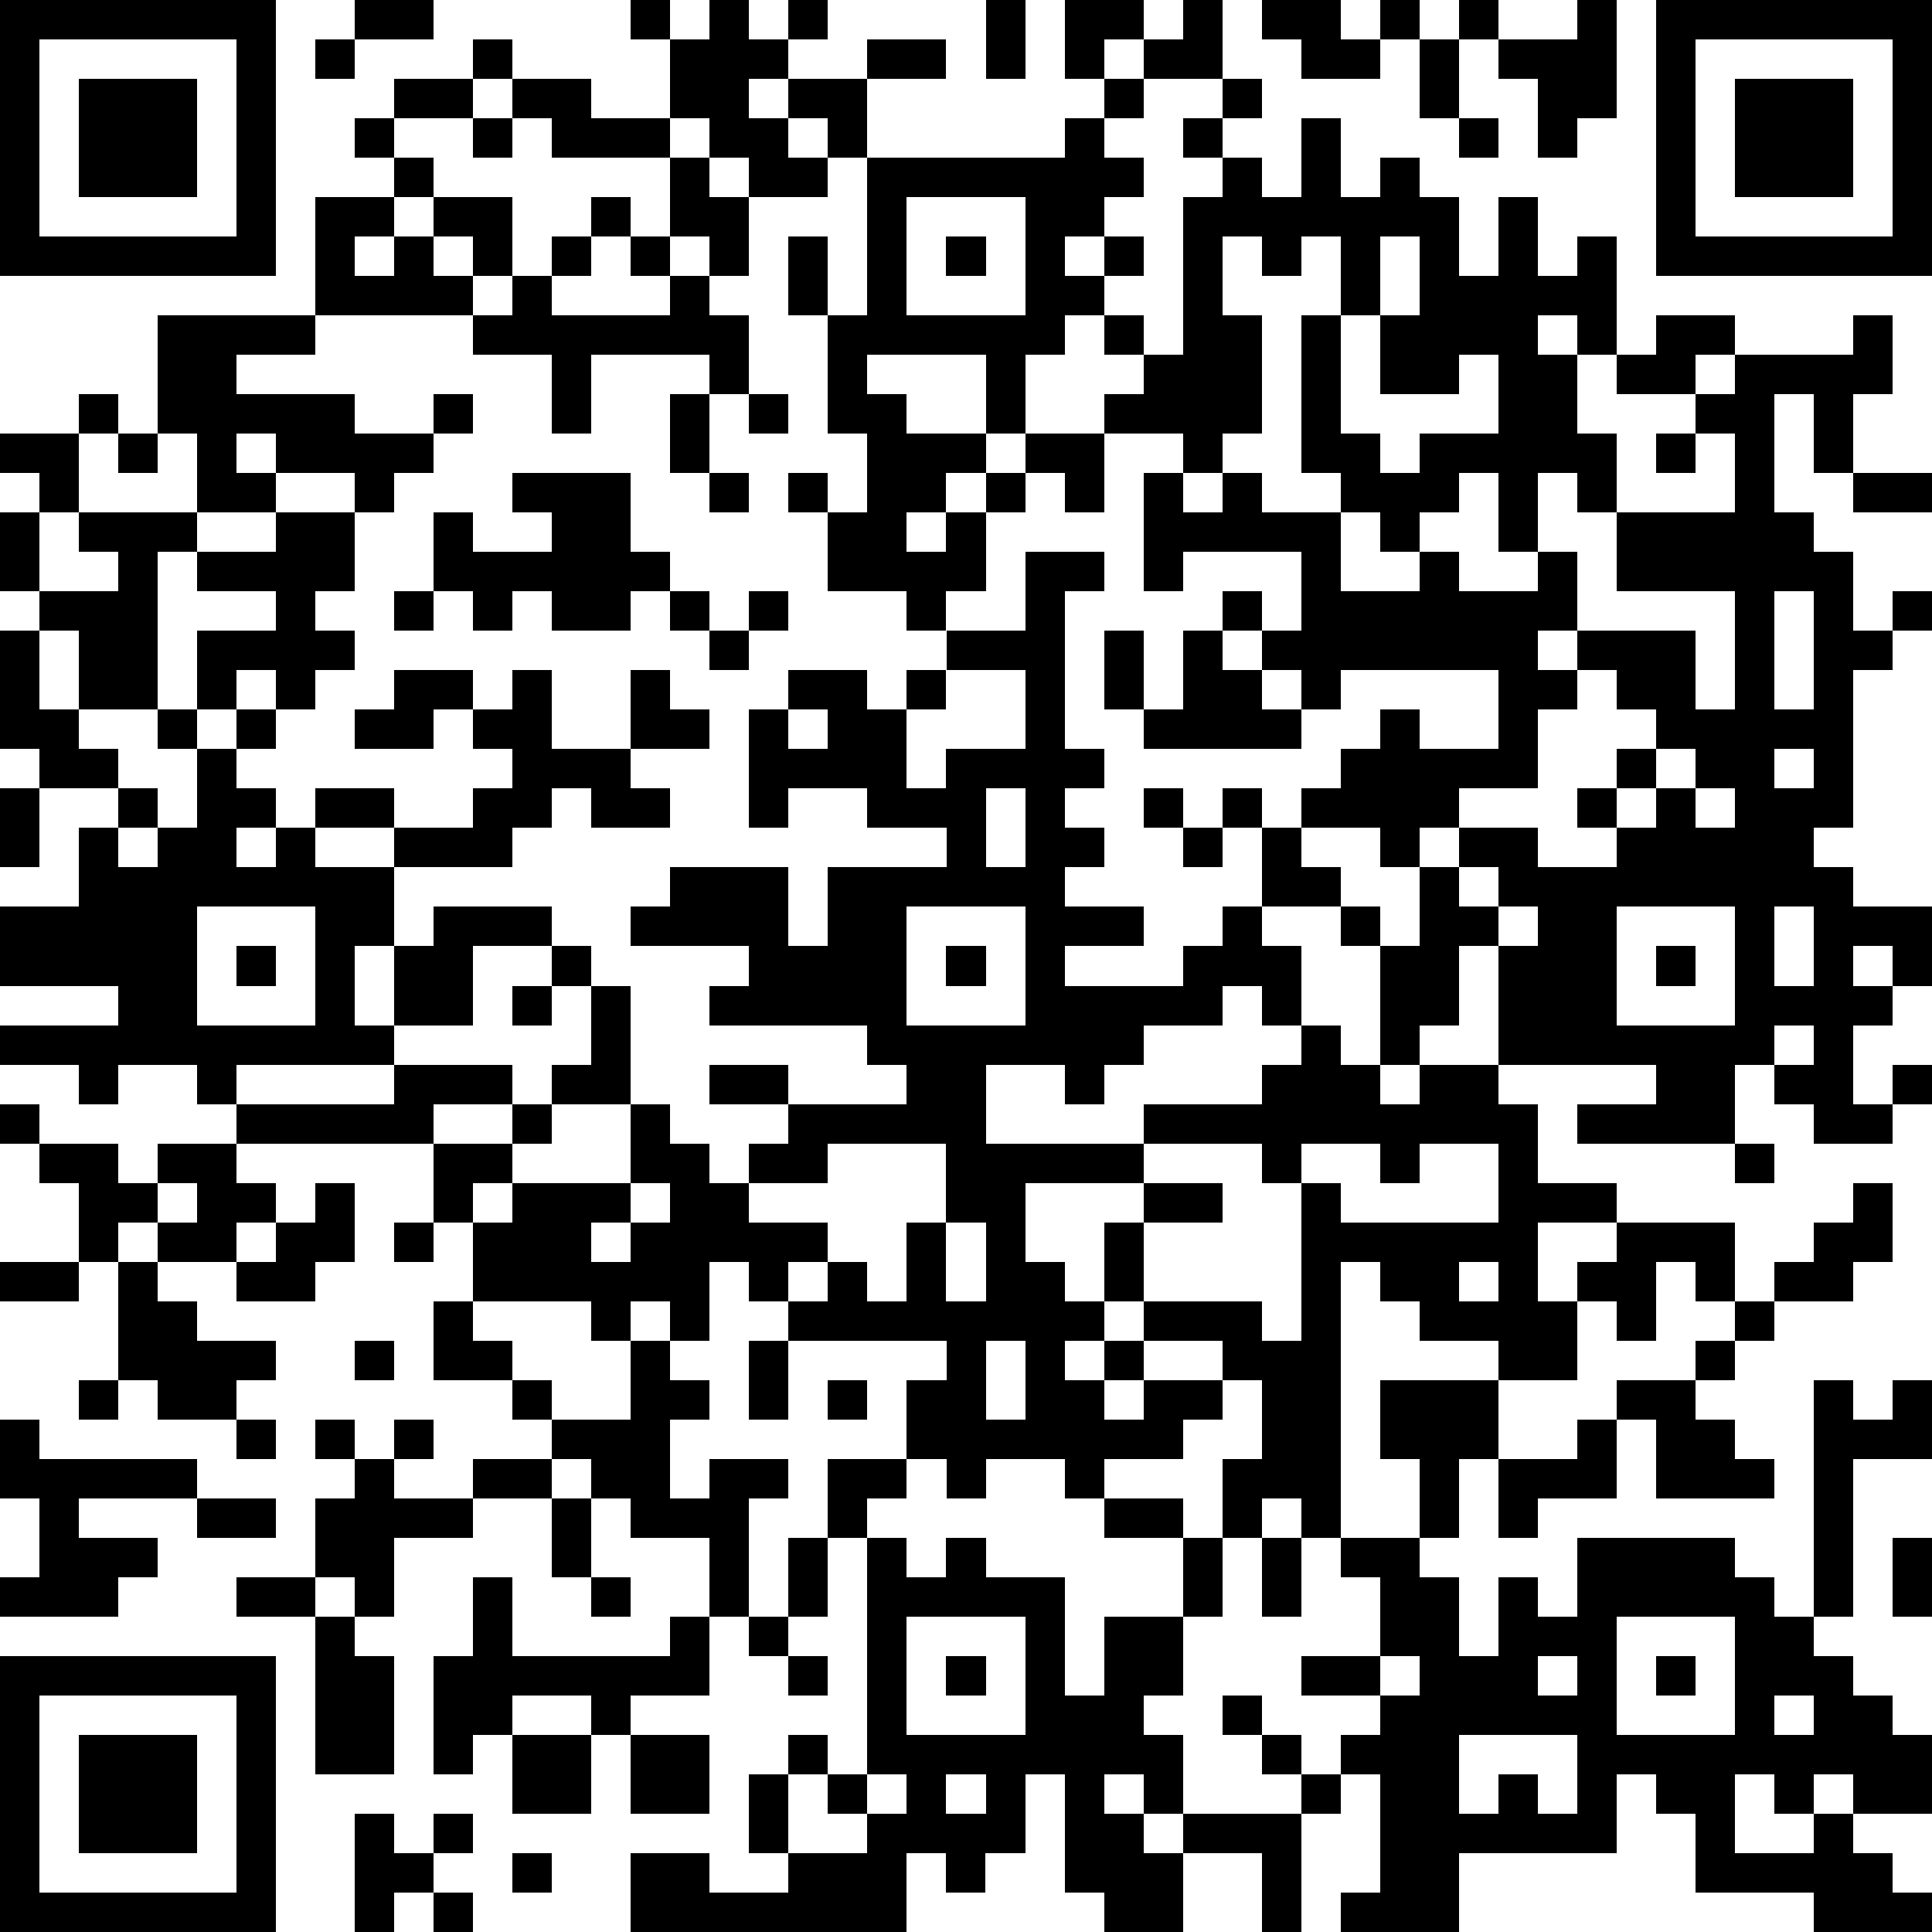 <?xml version="1.0" standalone="yes"?><svg version="1.1" xmlns="http://www.w3.org/2000/svg" xmlns:xlink="http://www.w3.org/1999/xlink" xmlns:ev="http://www.w3.org/2001/xml-events" width="196" height="196" shape-rendering="crispEdges"><path d="M0 0h7v7h-7zM9 0h2v1h-2zM16 0h1v1h-1zM18 0h1v1h1v-1h1v1h-1v1h-1v1h1v-1h2v-1h2v1h-2v2h-1v-1h-1v1h1v1h-2v-1h-1v-1h-1v-2h1zM25 0h1v2h-1zM27 0h2v1h-1v1h-1zM30 0h1v2h-2v-1h1zM32 0h2v1h1v-1h1v1h-1v1h-2v-1h-1zM37 0h1v1h-1zM40 0h1v3h-1v1h-1v-2h-1v-1h2zM42 0h7v7h-7zM1 1v5h5v-5zM8 1h1v1h-1zM12 1h1v1h-1zM36 1h1v2h-1zM43 1v5h5v-5zM2 2h3v3h-3zM10 2h2v1h-2zM13 2h2v1h2v1h-3v-1h-1zM28 2h1v1h-1zM31 2h1v1h-1zM44 2h3v3h-3zM9 3h1v1h-1zM12 3h1v1h-1zM27 3h1v1h1v1h-1v1h-1v1h1v-1h1v1h-1v1h-1v1h-1v2h-1v-2h-3v1h1v1h2v1h-1v1h-1v1h1v-1h1v-1h1v-1h2v-1h1v-1h-1v-1h1v1h1v-4h1v-1h-1v-1h1v1h1v1h1v-2h1v2h1v-1h1v1h1v2h1v-2h1v2h1v-1h1v3h-1v-1h-1v1h1v2h1v2h-1v-1h-1v2h-1v-2h-1v1h-1v1h-1v-1h-1v-1h-1v-4h1v-2h-1v1h-1v-1h-1v2h1v3h-1v1h-1v-1h-2v2h-1v-1h-1v1h-1v2h-1v1h-1v-1h-2v-2h-1v-1h1v1h1v-2h-1v-3h-1v-2h1v2h1v-4h5zM37 3h1v1h-1zM10 4h1v1h-1zM17 4h1v1h1v2h-1v-1h-1zM8 5h2v1h-1v1h1v-1h1v-1h2v2h-1v-1h-1v1h1v1h-4zM15 5h1v1h-1zM23 5v3h3v-3zM14 6h1v1h-1zM16 6h1v1h-1zM24 6h1v1h-1zM35 6v2h-1v3h1v1h1v-1h2v-2h-1v1h-2v-2h1v-2zM13 7h1v1h3v-1h1v1h1v2h-1v-1h-3v2h-1v-2h-2v-1h1zM4 8h4v1h-2v1h3v1h2v-1h1v1h-1v1h-1v1h-1v-1h-2v-1h-1v1h1v1h-2v-2h-1zM42 8h2v1h-1v1h-2v-1h1zM47 8h1v2h-1v2h-1v-2h-1v3h1v1h1v2h1v-1h1v1h-1v1h-1v4h-1v1h1v1h2v2h-1v-1h-1v1h1v1h-1v2h1v-1h1v1h-1v1h-2v-1h-1v-1h-1v2h-4v-1h2v-1h-4v-3h-1v2h-1v1h-1v-3h-1v-1h-2v-2h-1v-1h1v1h1v-1h1v-1h1v-1h1v1h2v-2h-4v1h-1v-1h-1v-1h-1v-1h1v1h1v-2h-3v1h-1v-3h1v1h1v-1h1v1h2v2h2v-1h1v1h2v-1h1v2h-1v1h1v-1h3v2h1v-3h-3v-2h3v-2h-1v-1h1v-1h3zM2 10h1v1h-1zM17 10h1v2h-1zM19 10h1v1h-1zM0 11h2v2h-1v-1h-1zM3 11h1v1h-1zM42 11h1v1h-1zM13 12h3v2h1v1h-1v1h-2v-1h-1v1h-1v-1h-1v-2h1v1h2v-1h-1zM18 12h1v1h-1zM47 12h2v1h-2zM0 13h1v2h-1zM2 13h3v1h-1v4h-2v-2h-1v-1h2v-1h-1zM7 13h2v2h-1v1h1v1h-1v1h-1v-1h-1v1h-1v-2h2v-1h-2v-1h2zM26 14h2v1h-1v4h1v1h-1v1h1v1h-1v1h2v1h-2v1h3v-1h1v-1h1v1h1v2h-1v-1h-1v1h-2v1h-1v1h-1v-1h-2v2h4v-1h3v-1h1v-1h1v1h1v1h1v-1h2v1h1v2h2v1h-2v2h1v-1h1v-1h3v2h-1v-1h-1v2h-1v-1h-1v2h-2v-1h-2v-1h-1v-1h-1v7h-1v-1h-1v1h-1v-2h1v-2h-1v-1h-2v-1h-1v-2h1v-1h-3v2h1v1h1v1h-1v1h1v-1h1v1h-1v1h1v-1h2v1h-1v1h-2v1h-1v-1h-2v1h-1v-1h-1v-2h1v-1h-4v-1h-1v-1h-1v2h-1v-1h-1v1h-1v-1h-3v-2h-1v-2h-5v-1h-1v-1h-2v1h-1v-1h-2v-1h3v-1h-3v-2h2v-2h1v-1h-2v-1h-1v-3h1v2h1v1h1v1h1v1h-1v1h1v-1h1v-2h-1v-1h1v1h1v-1h1v1h-1v1h1v1h-1v1h1v-1h1v-1h2v1h-2v1h2v-1h2v-1h1v-1h-1v-1h-1v1h-2v-1h1v-1h2v1h1v-1h1v2h2v-2h1v1h1v1h-2v1h1v1h-2v-1h-1v1h-1v1h-3v2h-1v2h1v-2h1v-1h3v1h-2v2h-2v1h-4v1h4v-1h3v1h-2v1h2v-1h1v-1h1v-2h-1v-1h1v1h1v3h-2v1h-1v1h-1v1h1v-1h3v-2h1v1h1v1h1v-1h1v-1h-2v-1h2v1h3v-1h-1v-1h-4v-1h1v-1h-3v-1h1v-1h3v2h1v-2h3v-1h-2v-1h-2v1h-1v-3h1v-1h2v1h1v-1h1v-1h2zM10 15h1v1h-1zM17 15h1v1h-1zM19 15h1v1h-1zM45 15v3h1v-3zM18 16h1v1h-1zM28 16h1v2h-1zM30 16h1v1h1v1h1v1h-4v-1h1zM24 17v1h-1v2h1v-1h2v-2zM40 17v1h-1v2h-2v1h-1v1h-1v-1h-2v1h1v1h1v1h1v-2h1v-1h2v1h2v-1h-1v-1h1v-1h1v-1h-1v-1zM20 18v1h1v-1zM42 19v1h-1v1h1v-1h1v-1zM45 19v1h1v-1zM0 20h1v2h-1zM25 20v2h1v-2zM29 20h1v1h-1zM43 20v1h1v-1zM30 21h1v1h-1zM37 22v1h1v-1zM5 23v3h3v-3zM23 23v3h3v-3zM38 23v1h1v-1zM41 23v3h3v-3zM45 23v2h1v-2zM6 24h1v1h-1zM24 24h1v1h-1zM42 24h1v1h-1zM13 25h1v1h-1zM45 26v1h1v-1zM0 28h1v1h-1zM1 29h2v1h1v-1h2v1h1v1h-1v1h-2v-1h-1v1h-1v-2h-1zM21 29v1h-2v1h2v1h-1v1h1v-1h1v1h1v-2h1v-2zM29 29v1h2v1h-2v2h3v1h1v-4h-1v-1zM33 29v1h1v1h4v-2h-2v1h-1v-1zM44 29h1v1h-1zM4 30v1h1v-1zM8 30h1v2h-1v1h-2v-1h1v-1h1zM16 30v1h-1v1h1v-1h1v-1zM47 30h1v2h-1v1h-2v-1h1v-1h1zM10 31h1v1h-1zM24 31v2h1v-2zM0 32h2v1h-2zM3 32h1v1h1v1h2v1h-1v1h-2v-1h-1zM37 32v1h1v-1zM11 33h1v1h1v1h-2zM44 33h1v1h-1zM9 34h1v1h-1zM16 34h1v1h1v1h-1v2h1v-1h2v1h-1v3h-1v-2h-2v-1h-1v-1h-1v-1h-1v-1h1v1h2zM19 34h1v2h-1zM25 34v2h1v-2zM43 34h1v1h-1zM2 35h1v1h-1zM21 35h1v1h-1zM35 35h3v2h-1v2h-1v-2h-1zM41 35h2v1h1v1h1v1h-3v-2h-1zM46 35h1v1h1v-1h1v2h-2v4h-1zM0 36h1v1h4v1h-3v1h2v1h-1v1h-3v-1h1v-2h-1zM6 36h1v1h-1zM8 36h1v1h-1zM10 36h1v1h-1zM40 36h1v2h-2v1h-1v-2h2zM9 37h1v1h2v-1h2v1h-2v1h-2v2h-1v-1h-1v-2h1zM21 37h2v1h-1v1h-1zM5 38h2v1h-2zM14 38h1v2h-1zM28 38h2v1h-2zM20 39h1v2h-1zM22 39h1v1h1v-1h1v1h2v3h1v-2h2v-2h1v2h-1v2h-1v1h1v2h-1v-1h-1v1h1v1h1v-1h3v-1h-1v-1h-1v-1h1v1h1v1h1v-1h1v-1h-2v-1h2v-2h-1v-1h2v1h1v2h1v-2h1v1h1v-2h4v1h1v1h1v1h1v1h1v1h1v2h-2v-1h-1v1h-1v-1h-1v2h2v-1h1v1h1v1h1v1h-3v-1h-3v-2h-1v-1h-1v2h-4v2h-3v-1h1v-3h-1v1h-1v3h-1v-2h-2v2h-2v-1h-1v-3h-1v2h-1v1h-1v-1h-1v2h-7v-2h2v1h2v-1h-1v-2h1v-1h1v1h-1v2h2v-1h-1v-1h1zM32 39h1v2h-1zM48 39h1v2h-1zM6 40h2v1h-2zM12 40h1v2h4v-1h1v2h-2v1h-1v-1h-2v1h-1v1h-1v-3h1zM15 40h1v1h-1zM8 41h1v1h1v3h-2zM19 41h1v1h-1zM23 41v3h3v-3zM41 41v3h3v-3zM0 42h7v7h-7zM20 42h1v1h-1zM24 42h1v1h-1zM35 42v1h1v-1zM39 42v1h1v-1zM42 42h1v1h-1zM1 43v5h5v-5zM45 43v1h1v-1zM2 44h3v3h-3zM13 44h2v2h-2zM16 44h2v2h-2zM37 44v2h1v-1h1v1h1v-2zM22 45v1h1v-1zM24 45v1h1v-1zM9 46h1v1h1v-1h1v1h-1v1h-1v1h-1zM13 47h1v1h-1zM11 48h1v1h-1z" style="fill:#000" transform="translate(0,0) scale(4)"/></svg>